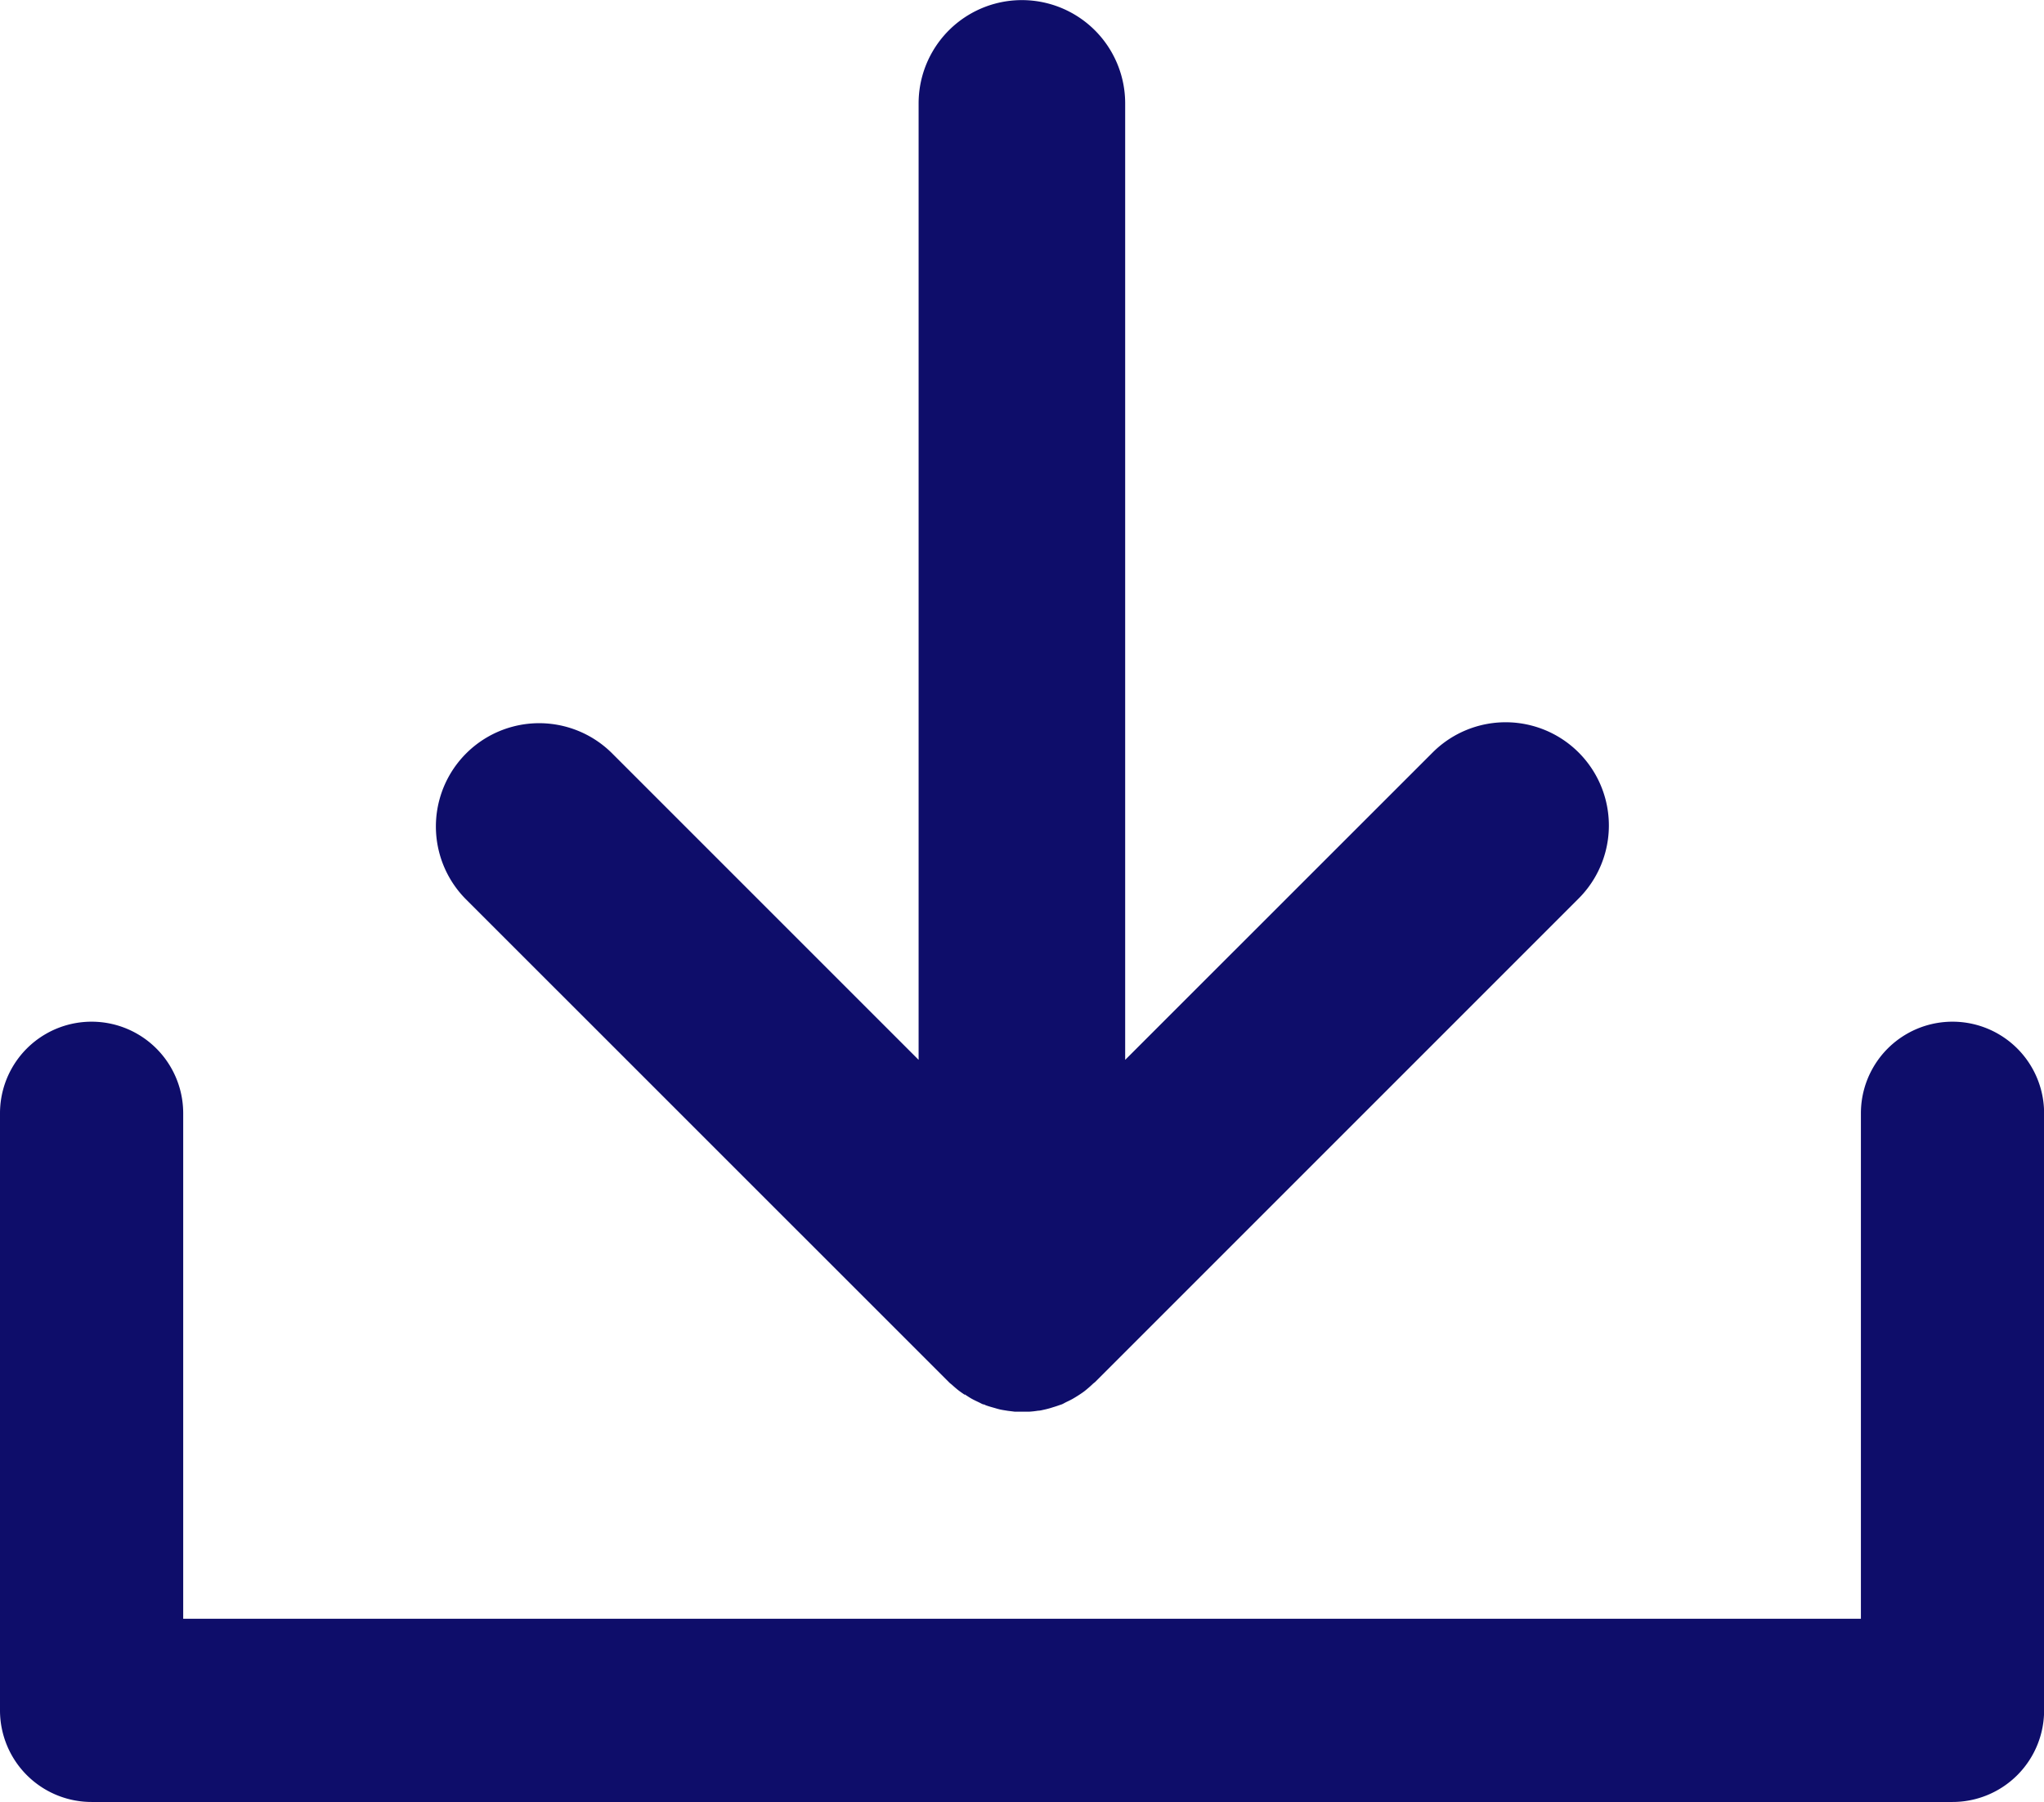 <svg xmlns="http://www.w3.org/2000/svg" width="18.9" height="16.662" viewBox="0 0 18.9 16.662">
  <g id="グループ_65601" data-name="グループ 65601" transform="translate(-12115.116 -13602.174)">
    <path id="パス_50685" data-name="パス 50685" d="M242.6,12.894c.02.013.039.026.06.038s.045.023.068.034.024.013.037.018.014,0,.021.007c.025.01.05.017.075.024s.04.012.061.017.049.009.074.013l.064.008c.025,0,.051,0,.076,0s.041,0,.061,0a.765.765,0,0,0,.079-.009c.02,0,.039-.006.059-.01a.775.775,0,0,0,.077-.021c.02-.006.039-.012.058-.019l.027-.009c.016-.007.03-.016.045-.023s.038-.018.057-.029.045-.027.066-.041.034-.023.05-.036.042-.035.062-.054.02-.016.029-.025l4.469-4.469a.954.954,0,0,0-1.35-1.35L244.082,9.8V.956a.955.955,0,1,0-1.91,0h0V9.8l-2.84-2.84a.955.955,0,0,0-1.351,1.35l4.471,4.47c.009.01.02.017.03.026s.039.035.06.051.036.026.055.039" transform="translate(11881.438 13602.174)" fill="#0e0d6a"/>
    <path id="パス_50686" data-name="パス 50686" d="M18.054,565.056H.847A.847.847,0,0,1,0,564.209v-5.521a.847.847,0,1,1,1.694,0v4.674H17.207v-4.674a.847.847,0,1,1,1.694,0v5.521a.847.847,0,0,1-.847.847" transform="translate(12115.116 13053.78)" fill="#0e0d6a"/>
  </g>
</svg>
